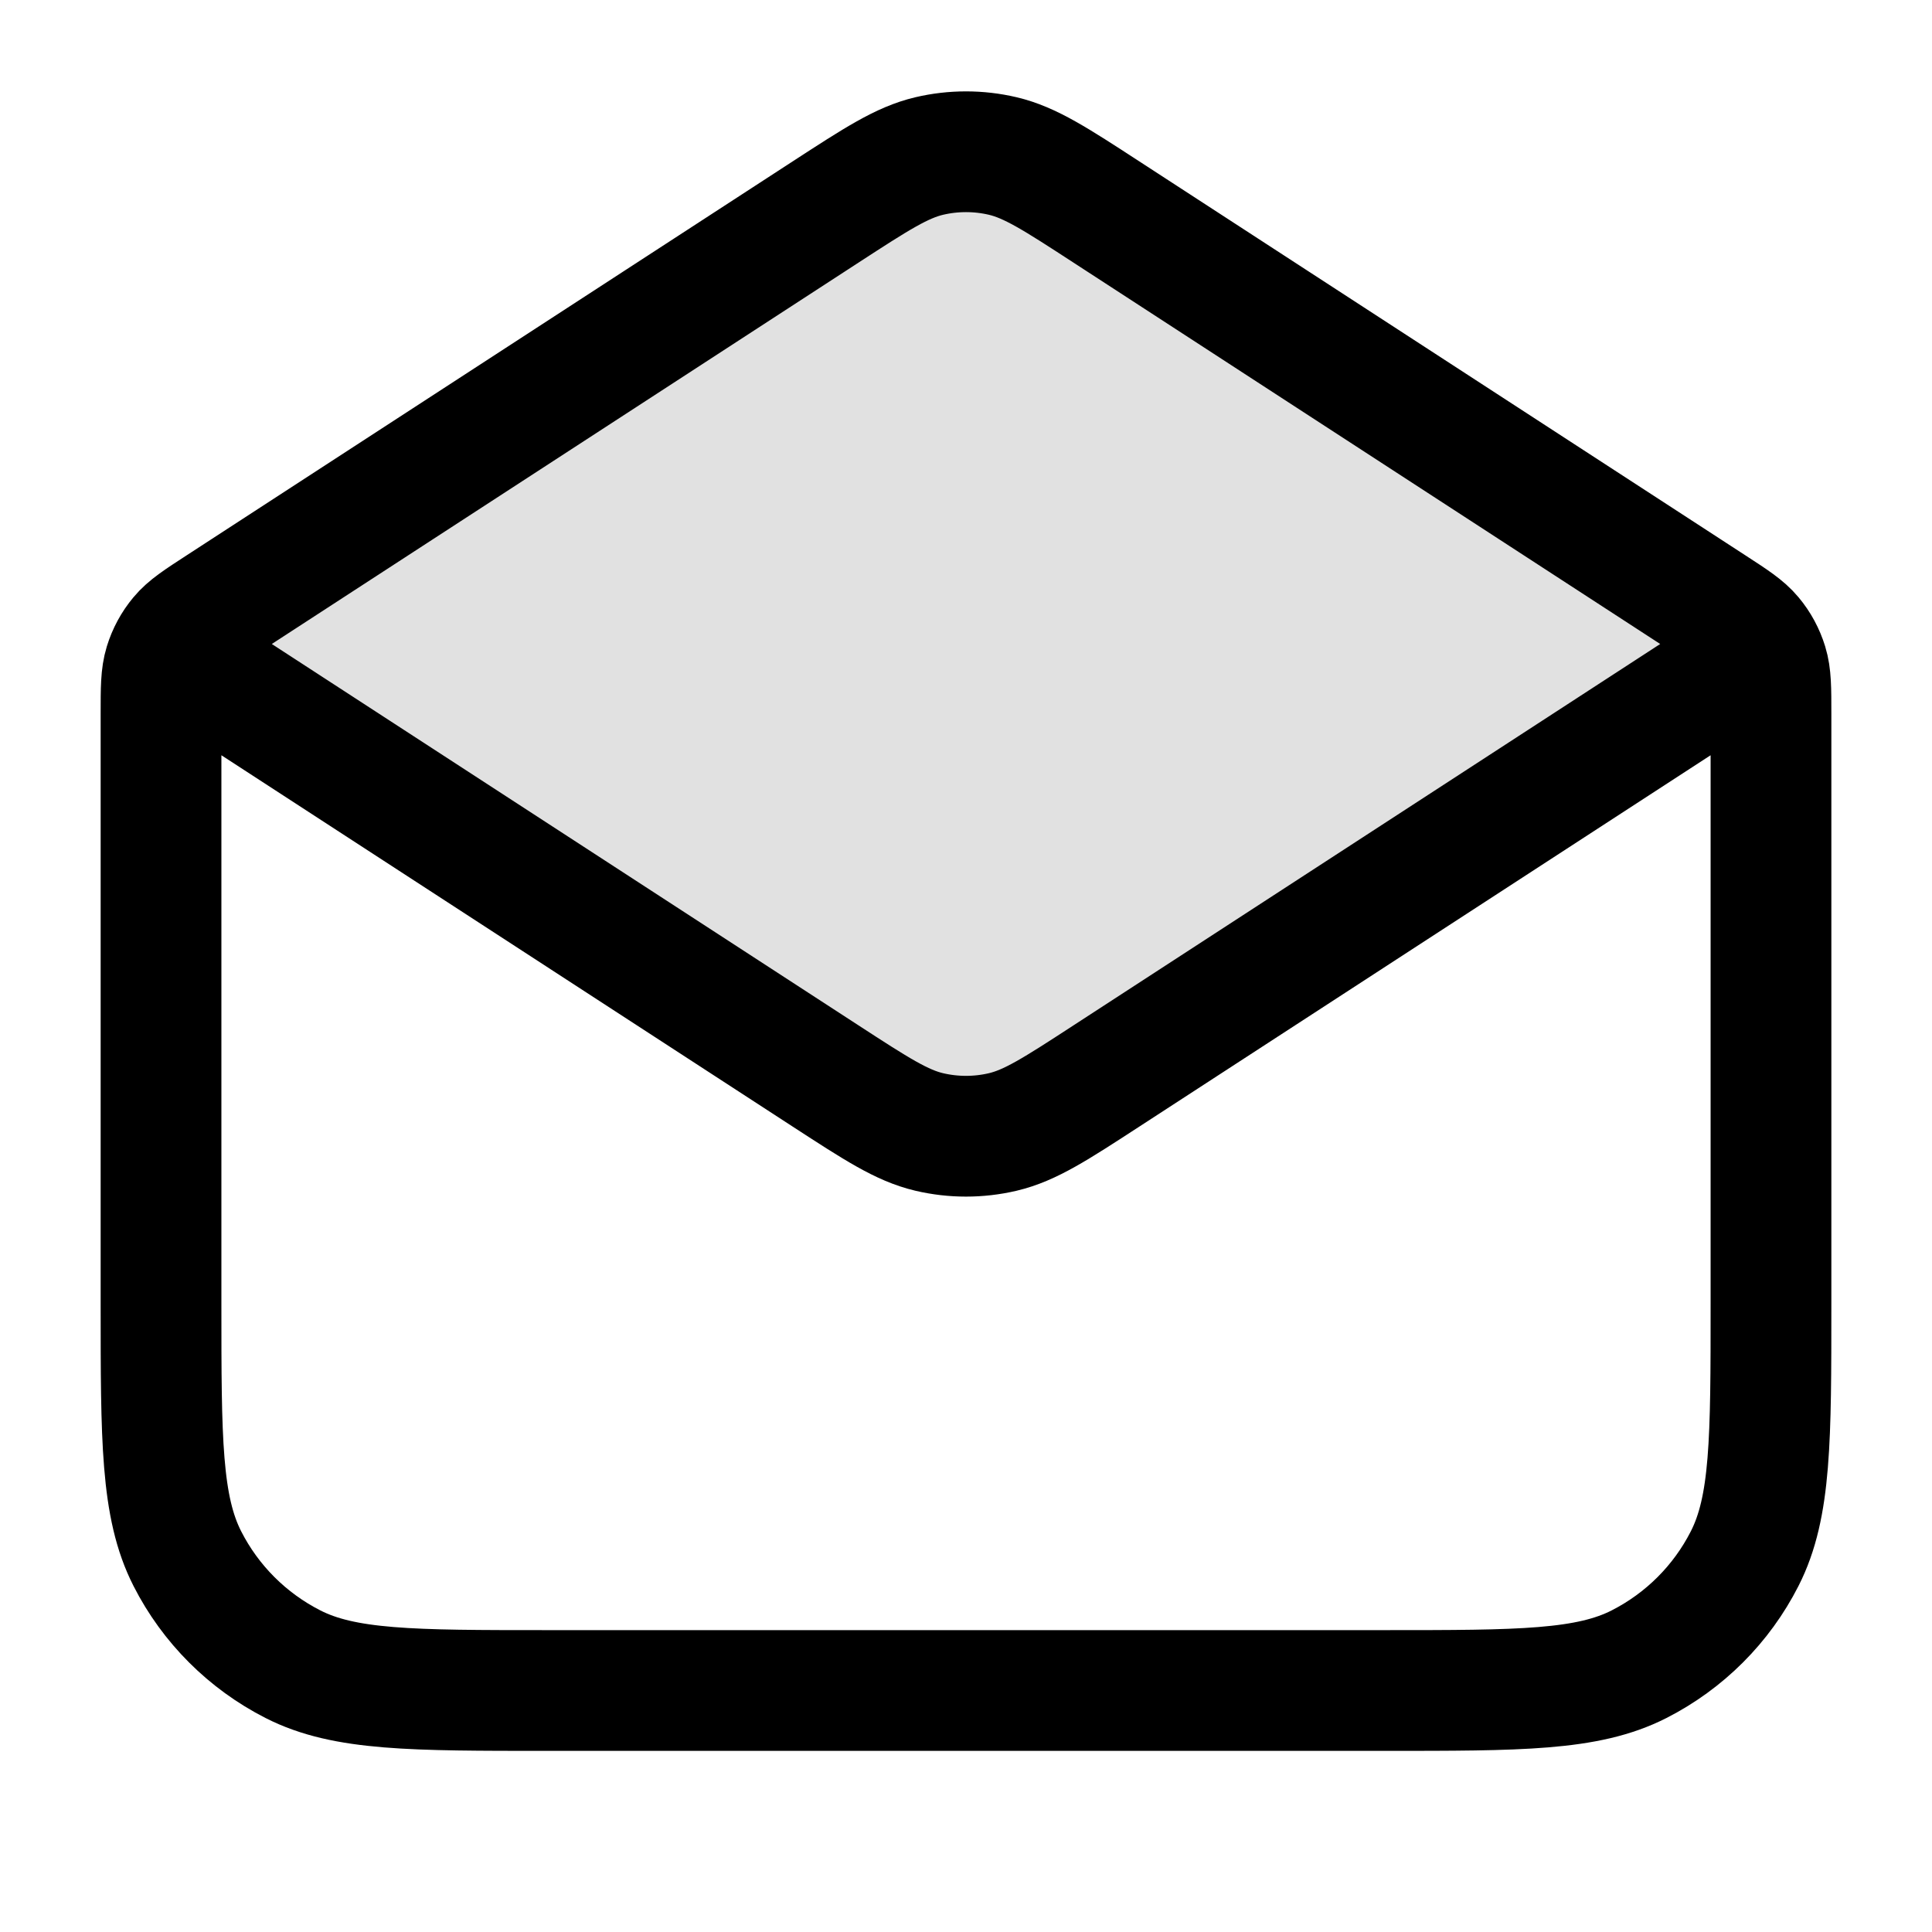 <?xml version="1.0" encoding="UTF-8"?> <svg xmlns="http://www.w3.org/2000/svg" width="32" height="32" viewBox="0 0 32 32" fill="none"> <path opacity="0.12" d="M13.675 17.822L2.667 10.667L13.675 3.511C14.517 2.964 14.937 2.691 15.391 2.584C15.791 2.49 16.209 2.49 16.609 2.584C17.063 2.691 17.484 2.964 18.325 3.511L29.333 10.667L18.325 17.822C17.484 18.369 17.063 18.642 16.609 18.749C16.209 18.843 15.791 18.843 15.391 18.749C14.937 18.642 14.517 18.369 13.675 17.822Z" fill="black"></path> <path d="M18.325 3.511L28.363 10.036C28.717 10.266 28.895 10.381 29.023 10.535C29.137 10.671 29.222 10.829 29.274 10.998C29.333 11.19 29.333 11.401 29.333 11.824V21.6C29.333 23.84 29.333 24.96 28.897 25.816C28.514 26.569 27.902 27.18 27.149 27.564C26.294 28 25.174 28 22.933 28H9.067C6.827 28 5.706 28 4.851 27.564C4.098 27.18 3.486 26.569 3.103 25.816C2.667 24.96 2.667 23.84 2.667 21.6V11.824C2.667 11.401 2.667 11.19 2.726 10.998C2.778 10.829 2.863 10.671 2.977 10.535C3.105 10.381 3.283 10.266 3.637 10.036L13.675 3.511M18.325 3.511C17.484 2.964 17.063 2.691 16.609 2.584C16.209 2.49 15.791 2.49 15.391 2.584C14.937 2.691 14.517 2.964 13.675 3.511M18.325 3.511L27.957 9.772C28.416 10.07 28.645 10.219 28.725 10.408C28.794 10.573 28.794 10.76 28.725 10.925C28.645 11.114 28.416 11.263 27.957 11.561L18.325 17.822C17.484 18.369 17.063 18.642 16.609 18.749C16.209 18.843 15.791 18.843 15.391 18.749C14.937 18.642 14.517 18.369 13.675 17.822L4.043 11.561C3.584 11.263 3.355 11.114 3.275 10.925C3.206 10.76 3.206 10.573 3.275 10.408C3.355 10.219 3.584 10.07 4.043 9.772L13.675 3.511" stroke="black" stroke-width="2" stroke-linecap="round" stroke-linejoin="round"></path> </svg> 